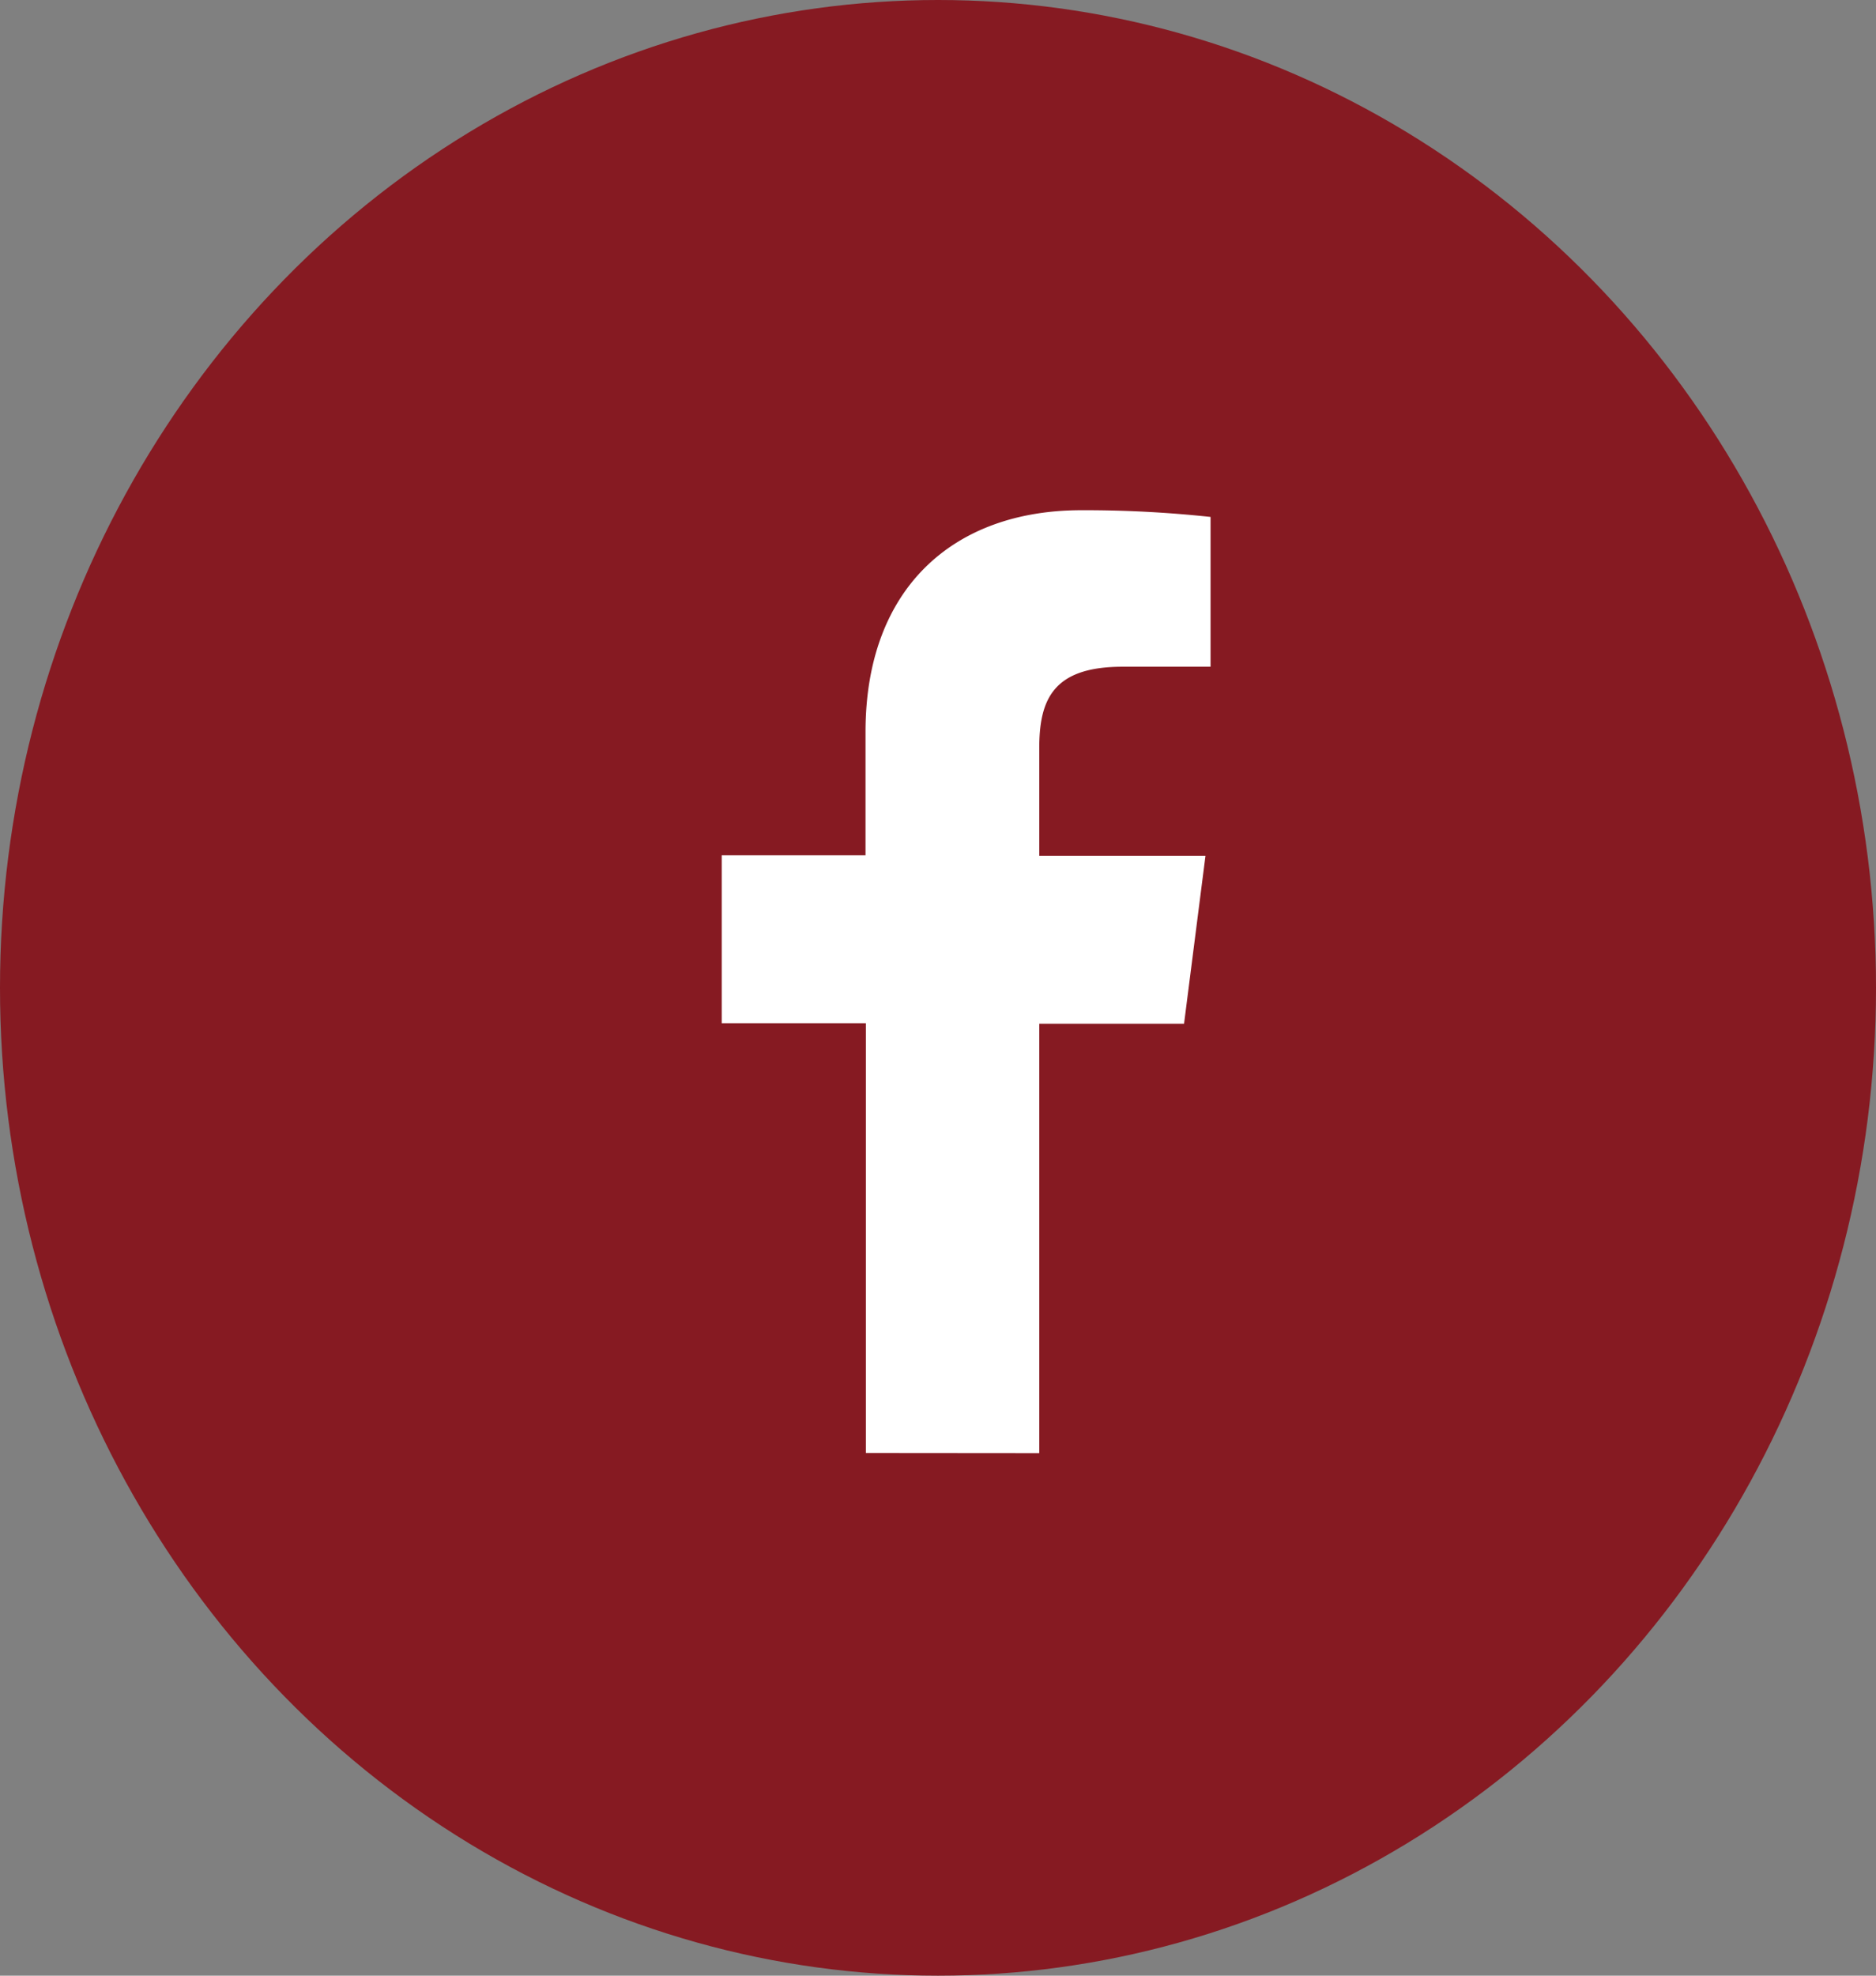 <svg id="Group_394" data-name="Group 394" xmlns="http://www.w3.org/2000/svg" width="38" height="40" viewBox="0 0 38 40">
  <rect x="0" y="0" width="38" height="40" fill="#808080" stroke="none"/>
  <ellipse id="Ellipse_11" data-name="Ellipse 11" cx="19" cy="20" rx="19" ry="20" fill="#861a22"/>
  <path id="Path_108" data-name="Path 108" d="M707.179,485.967v-8.693h2.933l.434-3.4h-3.367V471.7c0-.981.272-1.654,1.684-1.654h1.786v-3.033a23.825,23.825,0,0,0-2.618-.136c-2.592,0-4.371,1.581-4.371,4.487v2.5h-2.913v3.4h2.92v8.7Z" transform="translate(-686.128 -456.547)" fill="#fff"/>
</svg>
